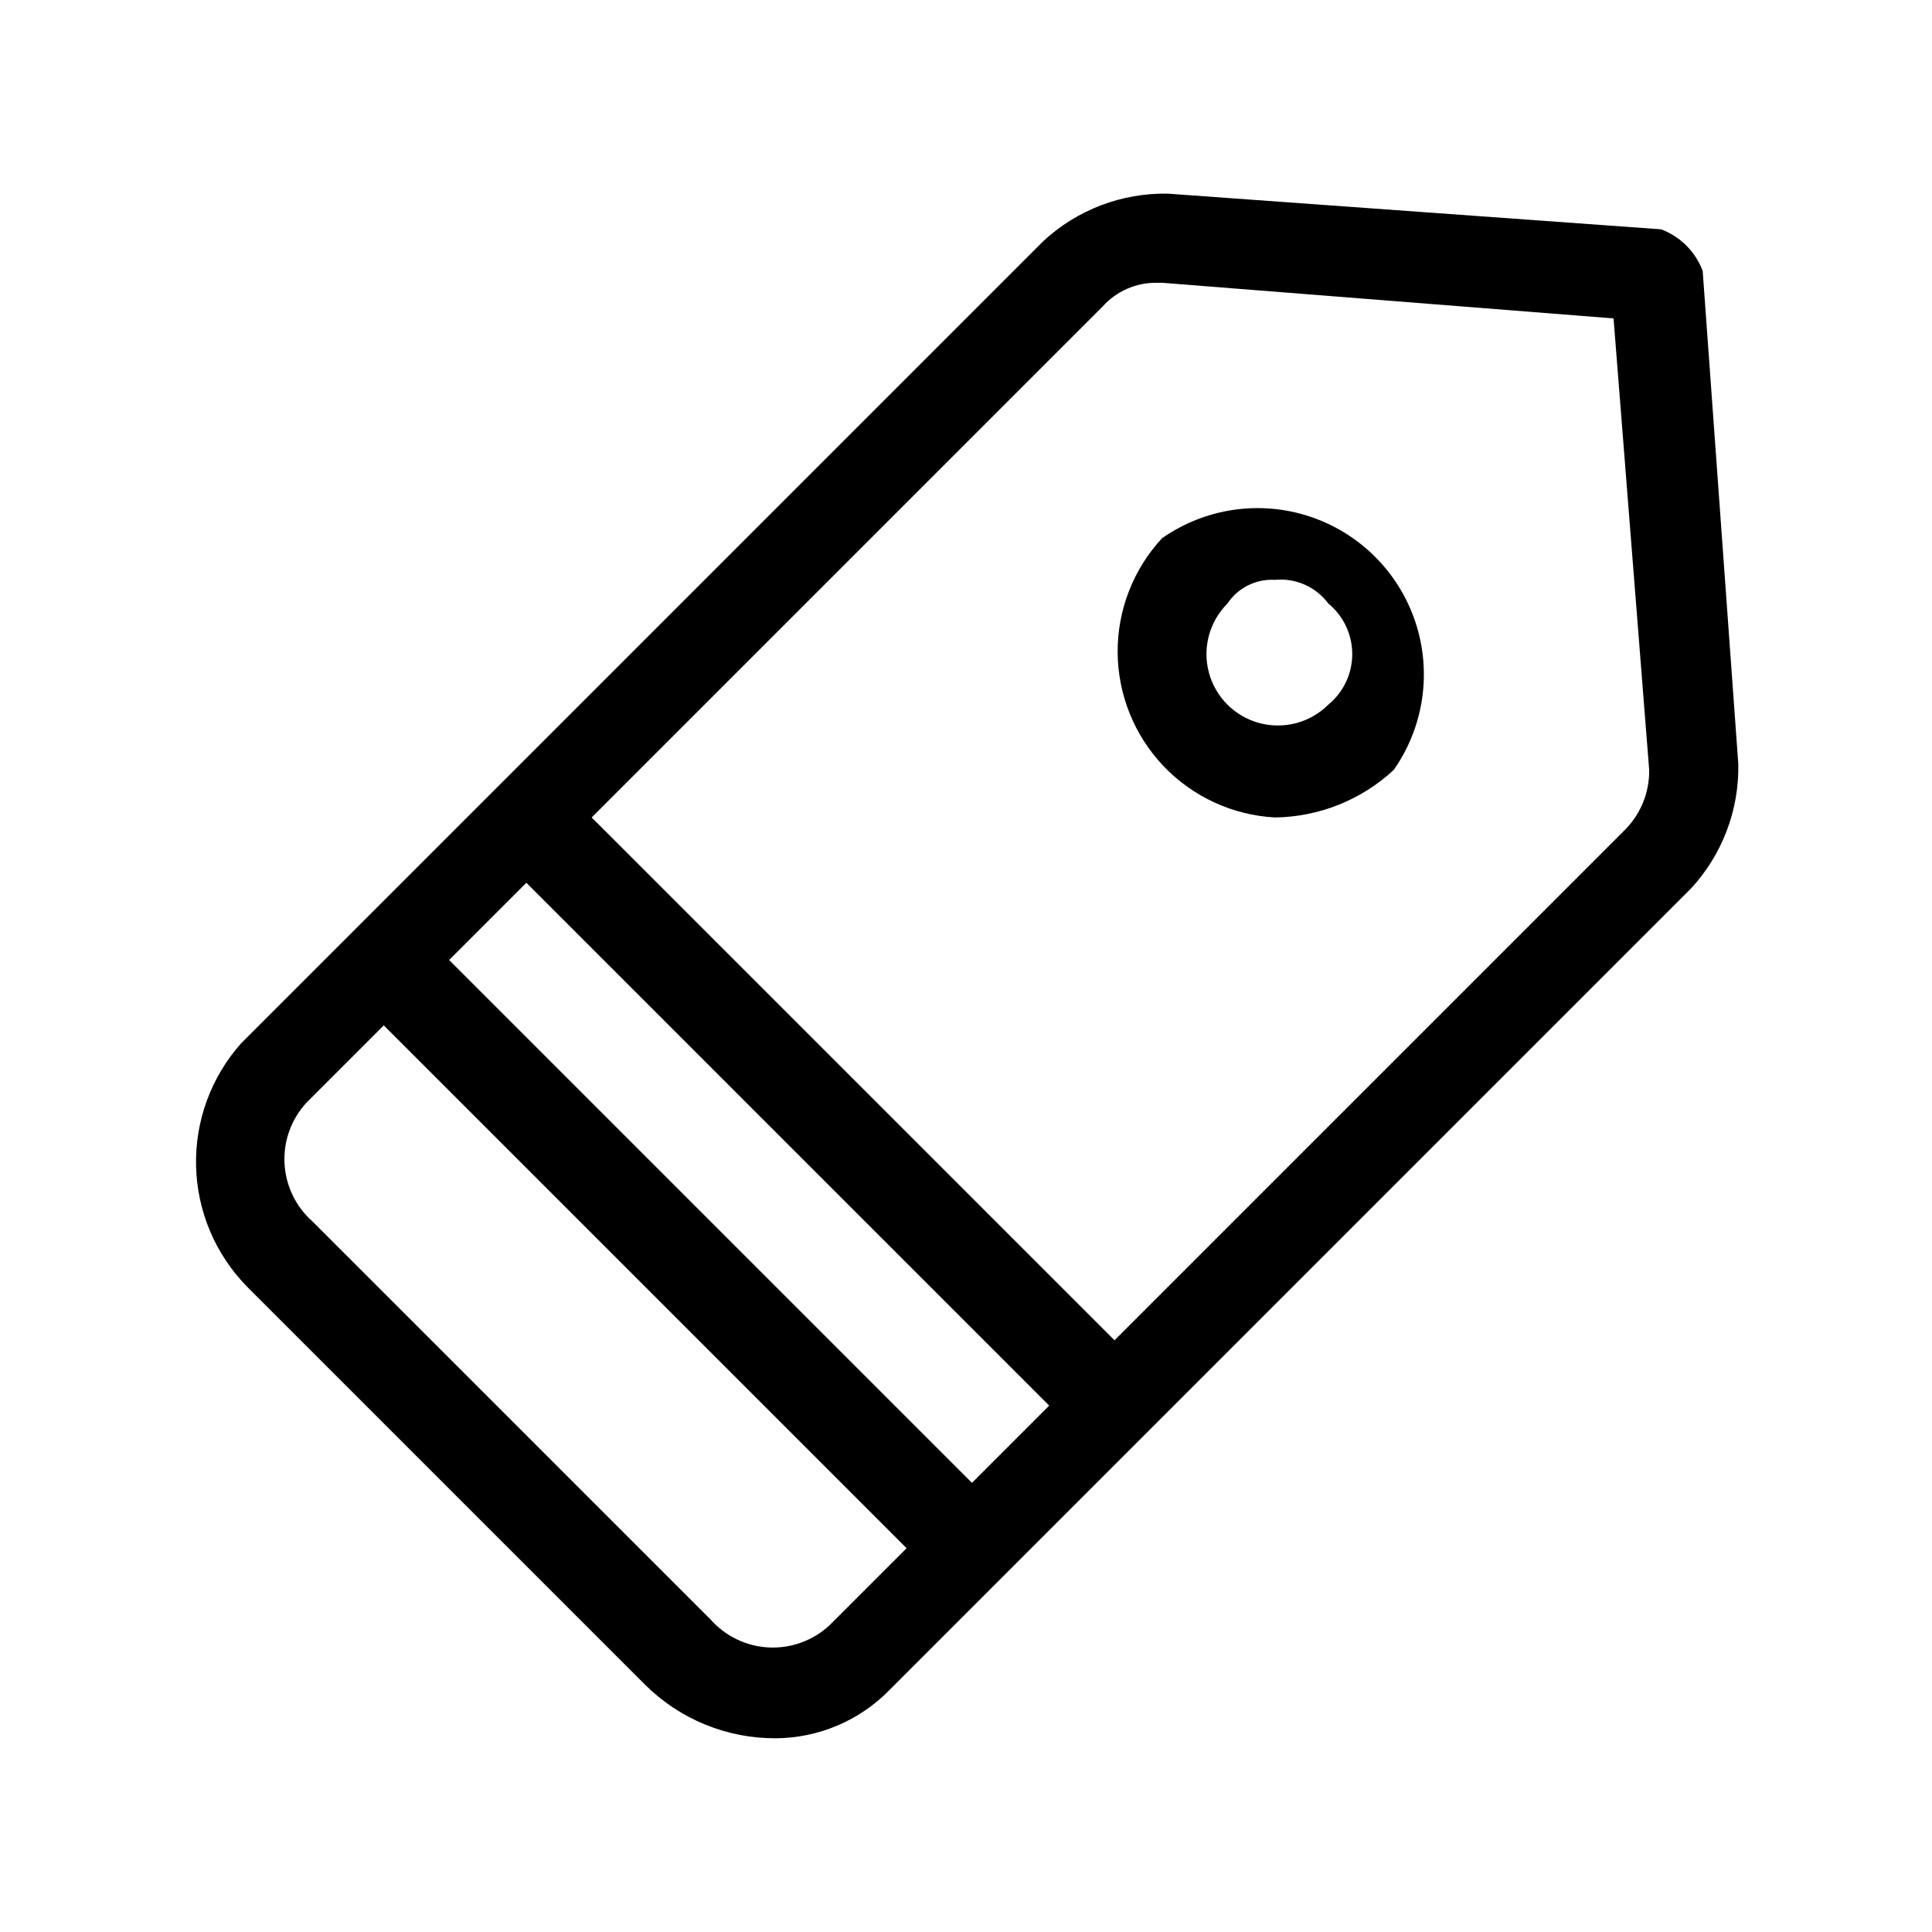 <?xml version="1.0" encoding="UTF-8"?>
<!-- Uploaded to: ICON Repo, www.iconrepo.com, Generator: ICON Repo Mixer Tools -->
<svg fill="#000000" width="800px" height="800px" version="1.1" viewBox="144 144 512 512" xmlns="http://www.w3.org/2000/svg">
 <g>
  <path d="m595.23 215.79c-1.918-5.09-5.934-9.105-11.023-11.02l-130.68-9.449c-12.234-0.242-24.09 4.273-33.062 12.598l-212.54 212.54c-7.981 8.949-12.258 20.602-11.965 32.586 0.289 11.988 5.133 23.414 13.539 31.965l105.48 105.48c9.203 9.141 21.668 14.238 34.637 14.172 11.246-0.078 22-4.606 29.914-12.598l212.54-212.54c8.324-8.973 12.84-20.824 12.598-33.062zm-231.44 358.96c-4.356 4.031-10.152 6.137-16.078 5.84-5.926-0.297-11.48-2.969-15.41-7.414l-105.49-105.48c-4.445-3.93-7.117-9.488-7.414-15.414-0.297-5.926 1.809-11.723 5.84-16.074l20.469-20.469 138.55 138.55zm37.785-37.785-138.55-138.55 20.469-20.469 138.55 138.55zm173.18-173.18-135.4 135.4-138.55-138.55 135.4-135.4c3.602-4.027 8.762-6.32 14.168-6.297h1.574l119.66 9.445 9.445 119.66c0.086 5.879-2.184 11.547-6.297 15.746z"/>
  <path d="m451.95 286.64c-7.633 8.23-11.84 19.059-11.762 30.281s4.43 21.992 12.176 30.117c7.742 8.121 18.293 12.988 29.5 13.598 11.695-0.152 22.914-4.641 31.488-12.594 8-11.41 10.133-25.934 5.75-39.164-4.379-13.227-14.758-23.605-27.988-27.988-13.23-4.383-27.75-2.25-39.164 5.75zm44.082 44.082 0.004 0.004c-4.781 4.777-11.75 6.644-18.281 4.894s-11.633-6.848-13.383-13.379 0.117-13.5 4.898-18.281c2.785-4.188 7.574-6.582 12.594-6.297 5.5-0.535 10.879 1.855 14.172 6.297 4.004 3.289 6.324 8.199 6.324 13.383 0 5.18-2.32 10.09-6.324 13.383z"/>
 </g>
</svg>